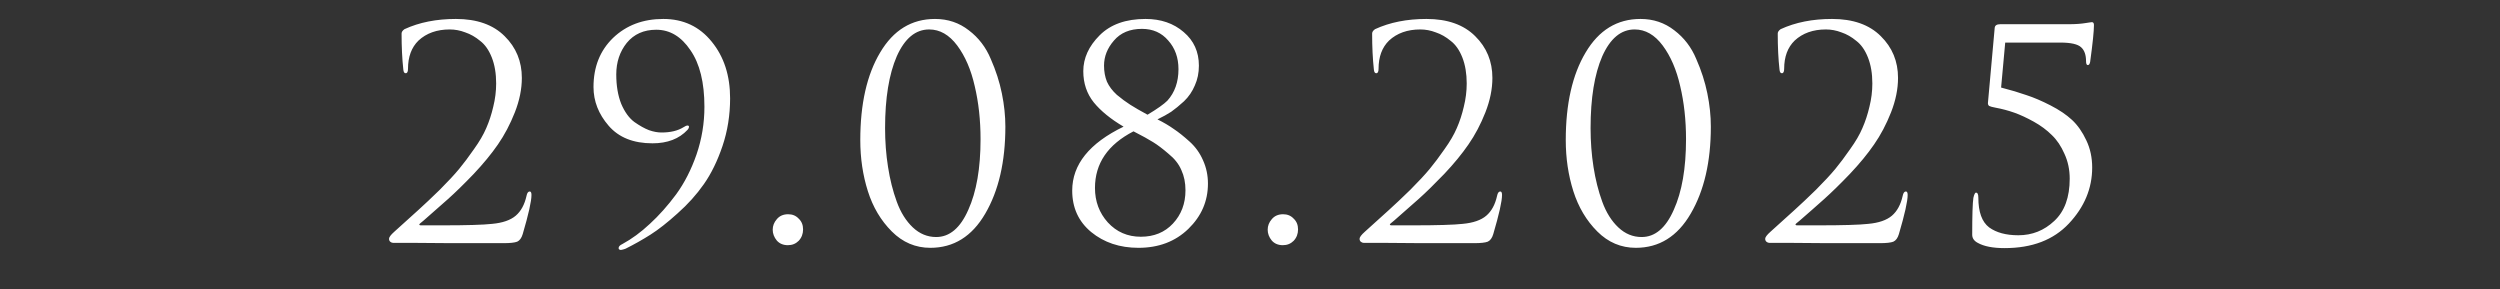 <?xml version="1.0" encoding="UTF-8"?> <svg xmlns="http://www.w3.org/2000/svg" width="95" height="11" viewBox="0 0 95 11" fill="none"><rect x="0" y="0" width="95" height="11" fill="#333333" stroke="none"/><path d="M19.142 9.24C18.292 9.24 17.623 9.24 17.134 9.24C16.646 9.24 16.173 9.236 15.714 9.229C15.256 9.229 14.997 9.229 14.938 9.229C14.901 9.229 14.864 9.214 14.827 9.184C14.797 9.155 14.783 9.118 14.783 9.073C14.783 9.014 14.849 8.925 14.982 8.807C15.367 8.459 15.674 8.182 15.903 7.975C16.132 7.768 16.402 7.513 16.713 7.21C17.023 6.899 17.268 6.636 17.445 6.422C17.623 6.207 17.811 5.956 18.011 5.668C18.218 5.379 18.373 5.113 18.477 4.869C18.588 4.617 18.676 4.347 18.743 4.059C18.817 3.763 18.854 3.467 18.854 3.172C18.854 2.794 18.799 2.465 18.688 2.184C18.577 1.903 18.429 1.692 18.244 1.552C18.066 1.404 17.878 1.297 17.678 1.23C17.486 1.156 17.29 1.119 17.09 1.119C16.602 1.119 16.206 1.26 15.903 1.541C15.637 1.8 15.504 2.158 15.504 2.617C15.504 2.728 15.474 2.783 15.415 2.783C15.363 2.783 15.334 2.735 15.326 2.639C15.282 2.24 15.26 1.785 15.26 1.275C15.26 1.215 15.297 1.16 15.371 1.108C15.933 0.849 16.584 0.72 17.323 0.72C18.122 0.72 18.739 0.938 19.176 1.374C19.612 1.803 19.83 2.332 19.83 2.961C19.83 3.382 19.741 3.819 19.564 4.27C19.386 4.721 19.172 5.128 18.921 5.49C18.676 5.845 18.369 6.219 18 6.61C17.63 6.995 17.305 7.313 17.023 7.565C16.742 7.816 16.432 8.09 16.092 8.385C16.04 8.43 15.999 8.463 15.97 8.485C15.94 8.507 15.929 8.526 15.936 8.541C15.944 8.556 15.962 8.563 15.992 8.563H16.802C17.733 8.563 18.366 8.544 18.699 8.507C19.098 8.47 19.398 8.367 19.597 8.197C19.797 8.027 19.934 7.775 20.008 7.442C20.03 7.332 20.07 7.276 20.13 7.276C20.174 7.276 20.196 7.32 20.196 7.409C20.196 7.646 20.085 8.141 19.863 8.896C19.819 9.044 19.749 9.14 19.653 9.184C19.556 9.221 19.386 9.24 19.142 9.24ZM25.204 0.72C25.966 0.72 26.58 1.008 27.046 1.585C27.512 2.155 27.744 2.872 27.744 3.737C27.744 4.373 27.648 4.976 27.456 5.546C27.264 6.115 27.027 6.599 26.746 6.999C26.472 7.391 26.14 7.761 25.748 8.108C25.363 8.456 25.019 8.726 24.716 8.918C24.413 9.11 24.098 9.288 23.773 9.45C23.758 9.458 23.736 9.465 23.706 9.473C23.684 9.48 23.655 9.487 23.618 9.495C23.588 9.502 23.562 9.498 23.54 9.484C23.518 9.476 23.507 9.458 23.507 9.428C23.507 9.369 23.555 9.317 23.651 9.273C24.006 9.081 24.354 8.825 24.694 8.507C25.041 8.189 25.374 7.816 25.692 7.387C26.01 6.951 26.269 6.444 26.469 5.867C26.668 5.283 26.768 4.68 26.768 4.059C26.768 3.135 26.591 2.417 26.236 1.907C25.888 1.389 25.456 1.13 24.938 1.13C24.465 1.13 24.091 1.297 23.817 1.63C23.551 1.962 23.418 2.362 23.418 2.828C23.418 3.257 23.481 3.63 23.607 3.948C23.74 4.259 23.906 4.488 24.106 4.636C24.305 4.776 24.49 4.88 24.66 4.946C24.831 5.006 24.99 5.035 25.137 5.035C25.478 5.035 25.755 4.969 25.97 4.836C26.036 4.791 26.091 4.769 26.136 4.769C26.173 4.776 26.188 4.799 26.18 4.836C26.173 4.873 26.154 4.906 26.125 4.935C25.807 5.276 25.363 5.446 24.794 5.446C24.069 5.446 23.514 5.224 23.13 4.78C22.745 4.336 22.553 3.845 22.553 3.305C22.553 2.543 22.8 1.922 23.296 1.441C23.799 0.96 24.435 0.72 25.204 0.72ZM29.94 9.317C29.762 9.317 29.622 9.258 29.518 9.14C29.415 9.014 29.363 8.877 29.363 8.729C29.363 8.581 29.415 8.448 29.518 8.33C29.622 8.204 29.766 8.141 29.951 8.141C30.114 8.141 30.247 8.197 30.35 8.308C30.461 8.411 30.517 8.548 30.517 8.718C30.517 8.888 30.461 9.033 30.35 9.151C30.239 9.262 30.103 9.317 29.94 9.317ZM38.204 4.813C38.204 6.145 37.949 7.247 37.439 8.119C36.936 8.984 36.24 9.417 35.353 9.417C34.791 9.417 34.303 9.21 33.889 8.796C33.474 8.382 33.171 7.871 32.979 7.265C32.787 6.659 32.691 6.011 32.691 5.324C32.691 3.948 32.942 2.839 33.445 1.996C33.948 1.145 34.643 0.72 35.531 0.72C36.019 0.72 36.448 0.864 36.817 1.153C37.187 1.434 37.464 1.796 37.649 2.24C37.842 2.676 37.982 3.112 38.071 3.549C38.16 3.985 38.204 4.407 38.204 4.813ZM37.261 5.29C37.261 4.566 37.187 3.893 37.039 3.271C36.899 2.65 36.677 2.136 36.374 1.729C36.07 1.323 35.715 1.119 35.309 1.119C34.791 1.119 34.38 1.459 34.077 2.14C33.782 2.82 33.633 3.73 33.633 4.869C33.633 5.379 33.67 5.871 33.745 6.344C33.818 6.818 33.929 7.258 34.077 7.664C34.225 8.071 34.429 8.397 34.687 8.641C34.946 8.885 35.242 9.007 35.575 9.007C36.085 9.007 36.492 8.663 36.795 7.975C37.106 7.287 37.261 6.392 37.261 5.29ZM43.983 4.536C44.22 4.654 44.427 4.776 44.604 4.902C44.782 5.02 44.981 5.179 45.203 5.379C45.425 5.579 45.595 5.815 45.714 6.089C45.839 6.363 45.902 6.659 45.902 6.977C45.902 7.642 45.654 8.215 45.159 8.696C44.663 9.177 44.031 9.417 43.262 9.417C42.552 9.417 41.953 9.217 41.465 8.818C40.984 8.419 40.744 7.894 40.744 7.243C40.744 6.252 41.395 5.442 42.696 4.813C42.208 4.525 41.831 4.218 41.565 3.893C41.298 3.56 41.165 3.164 41.165 2.706C41.165 2.21 41.373 1.755 41.787 1.341C42.201 0.927 42.781 0.72 43.528 0.72C44.112 0.72 44.597 0.886 44.981 1.219C45.366 1.545 45.558 1.97 45.558 2.495C45.558 2.768 45.507 3.02 45.403 3.249C45.307 3.478 45.17 3.678 44.993 3.848C44.815 4.011 44.652 4.144 44.505 4.248C44.357 4.344 44.183 4.44 43.983 4.536ZM43.073 4.991C42.097 5.494 41.609 6.211 41.609 7.143C41.609 7.653 41.772 8.09 42.097 8.452C42.43 8.814 42.848 8.996 43.351 8.996C43.854 8.996 44.26 8.829 44.571 8.496C44.889 8.156 45.048 7.735 45.048 7.232C45.048 6.943 44.996 6.688 44.893 6.466C44.797 6.237 44.634 6.03 44.405 5.845C44.183 5.653 43.987 5.505 43.817 5.401C43.654 5.298 43.406 5.161 43.073 4.991ZM43.606 4.359C43.976 4.137 44.227 3.959 44.36 3.826C44.641 3.515 44.782 3.116 44.782 2.628C44.782 2.192 44.652 1.829 44.394 1.541C44.142 1.245 43.809 1.097 43.395 1.097C42.937 1.097 42.582 1.245 42.33 1.541C42.079 1.829 41.953 2.147 41.953 2.495C41.953 2.717 41.99 2.92 42.064 3.105C42.145 3.282 42.271 3.449 42.441 3.604C42.619 3.752 42.789 3.878 42.951 3.981C43.114 4.085 43.332 4.211 43.606 4.359ZM48.749 9.317C48.571 9.317 48.431 9.258 48.327 9.14C48.224 9.014 48.172 8.877 48.172 8.729C48.172 8.581 48.224 8.448 48.327 8.33C48.431 8.204 48.575 8.141 48.76 8.141C48.922 8.141 49.056 8.197 49.159 8.308C49.27 8.411 49.326 8.548 49.326 8.718C49.326 8.888 49.27 9.033 49.159 9.151C49.048 9.262 48.911 9.317 48.749 9.317ZM56.023 9.24C55.173 9.24 54.504 9.24 54.016 9.24C53.527 9.24 53.054 9.236 52.596 9.229C52.137 9.229 51.878 9.229 51.819 9.229C51.782 9.229 51.745 9.214 51.708 9.184C51.678 9.155 51.664 9.118 51.664 9.073C51.664 9.014 51.73 8.925 51.863 8.807C52.248 8.459 52.555 8.182 52.784 7.975C53.013 7.768 53.283 7.513 53.594 7.21C53.904 6.899 54.149 6.636 54.326 6.422C54.504 6.207 54.692 5.956 54.892 5.668C55.099 5.379 55.254 5.113 55.358 4.869C55.469 4.617 55.557 4.347 55.624 4.059C55.698 3.763 55.735 3.467 55.735 3.172C55.735 2.794 55.679 2.465 55.569 2.184C55.458 1.903 55.31 1.692 55.125 1.552C54.947 1.404 54.759 1.297 54.559 1.23C54.367 1.156 54.171 1.119 53.971 1.119C53.483 1.119 53.087 1.26 52.784 1.541C52.518 1.8 52.385 2.158 52.385 2.617C52.385 2.728 52.355 2.783 52.296 2.783C52.244 2.783 52.215 2.735 52.207 2.639C52.163 2.24 52.141 1.785 52.141 1.275C52.141 1.215 52.178 1.16 52.252 1.108C52.814 0.849 53.465 0.72 54.204 0.72C55.003 0.72 55.62 0.938 56.057 1.374C56.493 1.803 56.711 2.332 56.711 2.961C56.711 3.382 56.622 3.819 56.445 4.27C56.267 4.721 56.053 5.128 55.801 5.49C55.557 5.845 55.251 6.219 54.881 6.61C54.511 6.995 54.186 7.313 53.904 7.565C53.623 7.816 53.313 8.09 52.973 8.385C52.921 8.43 52.88 8.463 52.851 8.485C52.821 8.507 52.81 8.526 52.817 8.541C52.825 8.556 52.843 8.563 52.873 8.563H53.683C54.614 8.563 55.247 8.544 55.58 8.507C55.979 8.47 56.279 8.367 56.478 8.197C56.678 8.027 56.815 7.775 56.889 7.442C56.911 7.332 56.952 7.276 57.011 7.276C57.055 7.276 57.077 7.32 57.077 7.409C57.077 7.646 56.966 8.141 56.744 8.896C56.7 9.044 56.63 9.14 56.534 9.184C56.438 9.221 56.267 9.24 56.023 9.24ZM65.012 4.813C65.012 6.145 64.757 7.247 64.247 8.119C63.744 8.984 63.049 9.417 62.161 9.417C61.599 9.417 61.111 9.21 60.697 8.796C60.283 8.382 59.98 7.871 59.787 7.265C59.595 6.659 59.499 6.011 59.499 5.324C59.499 3.948 59.75 2.839 60.253 1.996C60.756 1.145 61.451 0.72 62.339 0.72C62.827 0.72 63.256 0.864 63.626 1.153C63.995 1.434 64.273 1.796 64.457 2.24C64.65 2.676 64.79 3.112 64.879 3.549C64.968 3.985 65.012 4.407 65.012 4.813ZM64.069 5.29C64.069 4.566 63.995 3.893 63.847 3.271C63.707 2.65 63.485 2.136 63.182 1.729C62.879 1.323 62.524 1.119 62.117 1.119C61.599 1.119 61.189 1.459 60.885 2.14C60.59 2.82 60.442 3.73 60.442 4.869C60.442 5.379 60.479 5.871 60.553 6.344C60.627 6.818 60.737 7.258 60.885 7.664C61.033 8.071 61.237 8.397 61.496 8.641C61.754 8.885 62.05 9.007 62.383 9.007C62.893 9.007 63.3 8.663 63.603 7.975C63.914 7.287 64.069 6.392 64.069 5.29ZM71.437 9.24C70.587 9.24 69.917 9.24 69.429 9.24C68.941 9.24 68.468 9.236 68.009 9.229C67.551 9.229 67.292 9.229 67.233 9.229C67.196 9.229 67.159 9.214 67.122 9.184C67.092 9.155 67.077 9.118 67.077 9.073C67.077 9.014 67.144 8.925 67.277 8.807C67.662 8.459 67.969 8.182 68.198 7.975C68.427 7.768 68.697 7.513 69.008 7.21C69.318 6.899 69.562 6.636 69.74 6.422C69.917 6.207 70.106 5.956 70.305 5.668C70.513 5.379 70.668 5.113 70.771 4.869C70.882 4.617 70.971 4.347 71.038 4.059C71.112 3.763 71.149 3.467 71.149 3.172C71.149 2.794 71.093 2.465 70.982 2.184C70.871 1.903 70.723 1.692 70.538 1.552C70.361 1.404 70.172 1.297 69.973 1.23C69.78 1.156 69.584 1.119 69.385 1.119C68.897 1.119 68.501 1.26 68.198 1.541C67.931 1.8 67.798 2.158 67.798 2.617C67.798 2.728 67.769 2.783 67.71 2.783C67.658 2.783 67.628 2.735 67.621 2.639C67.576 2.24 67.554 1.785 67.554 1.275C67.554 1.215 67.591 1.16 67.665 1.108C68.227 0.849 68.878 0.72 69.618 0.72C70.416 0.72 71.034 0.938 71.47 1.374C71.907 1.803 72.125 2.332 72.125 2.961C72.125 3.382 72.036 3.819 71.859 4.27C71.681 4.721 71.467 5.128 71.215 5.49C70.971 5.845 70.664 6.219 70.294 6.61C69.925 6.995 69.599 7.313 69.318 7.565C69.037 7.816 68.727 8.09 68.386 8.385C68.335 8.43 68.294 8.463 68.264 8.485C68.235 8.507 68.224 8.526 68.231 8.541C68.238 8.556 68.257 8.563 68.287 8.563H69.096C70.028 8.563 70.66 8.544 70.993 8.507C71.393 8.47 71.692 8.367 71.892 8.197C72.091 8.027 72.228 7.775 72.302 7.442C72.325 7.332 72.365 7.276 72.424 7.276C72.469 7.276 72.491 7.32 72.491 7.409C72.491 7.646 72.38 8.141 72.158 8.896C72.114 9.044 72.043 9.14 71.947 9.184C71.851 9.221 71.681 9.24 71.437 9.24ZM78.294 1.618H76.198L76.042 3.327C76.412 3.423 76.734 3.519 77.007 3.615C77.281 3.704 77.584 3.833 77.917 4.004C78.25 4.174 78.523 4.359 78.738 4.558C78.952 4.758 79.133 5.017 79.281 5.335C79.429 5.645 79.503 5.989 79.503 6.366C79.503 7.158 79.207 7.868 78.616 8.496C78.031 9.118 77.218 9.428 76.175 9.428C75.731 9.428 75.391 9.362 75.155 9.229C75.014 9.155 74.944 9.051 74.944 8.918C74.944 8.178 74.959 7.712 74.988 7.52C75.018 7.387 75.051 7.32 75.088 7.32C75.147 7.32 75.177 7.383 75.177 7.509C75.177 8.056 75.314 8.433 75.587 8.641C75.861 8.84 76.231 8.94 76.697 8.94C77.222 8.94 77.677 8.759 78.061 8.397C78.453 8.034 78.649 7.498 78.649 6.788C78.649 6.448 78.582 6.133 78.449 5.845C78.324 5.557 78.165 5.32 77.972 5.135C77.78 4.943 77.551 4.773 77.285 4.625C77.018 4.477 76.771 4.362 76.541 4.281C76.312 4.2 76.075 4.137 75.831 4.092C75.713 4.07 75.632 4.048 75.587 4.026C75.55 3.996 75.535 3.952 75.543 3.893L75.798 1.064C75.805 0.968 75.876 0.92 76.009 0.92H78.616C78.867 0.92 79.082 0.905 79.259 0.875C79.311 0.868 79.359 0.86 79.403 0.853C79.455 0.846 79.485 0.842 79.492 0.842C79.544 0.842 79.57 0.879 79.57 0.953C79.57 1.182 79.522 1.648 79.426 2.351C79.411 2.432 79.381 2.473 79.337 2.473C79.293 2.473 79.27 2.425 79.27 2.328C79.27 2.084 79.207 1.907 79.082 1.796C78.956 1.678 78.694 1.618 78.294 1.618Z" fill="white"></path></svg> 